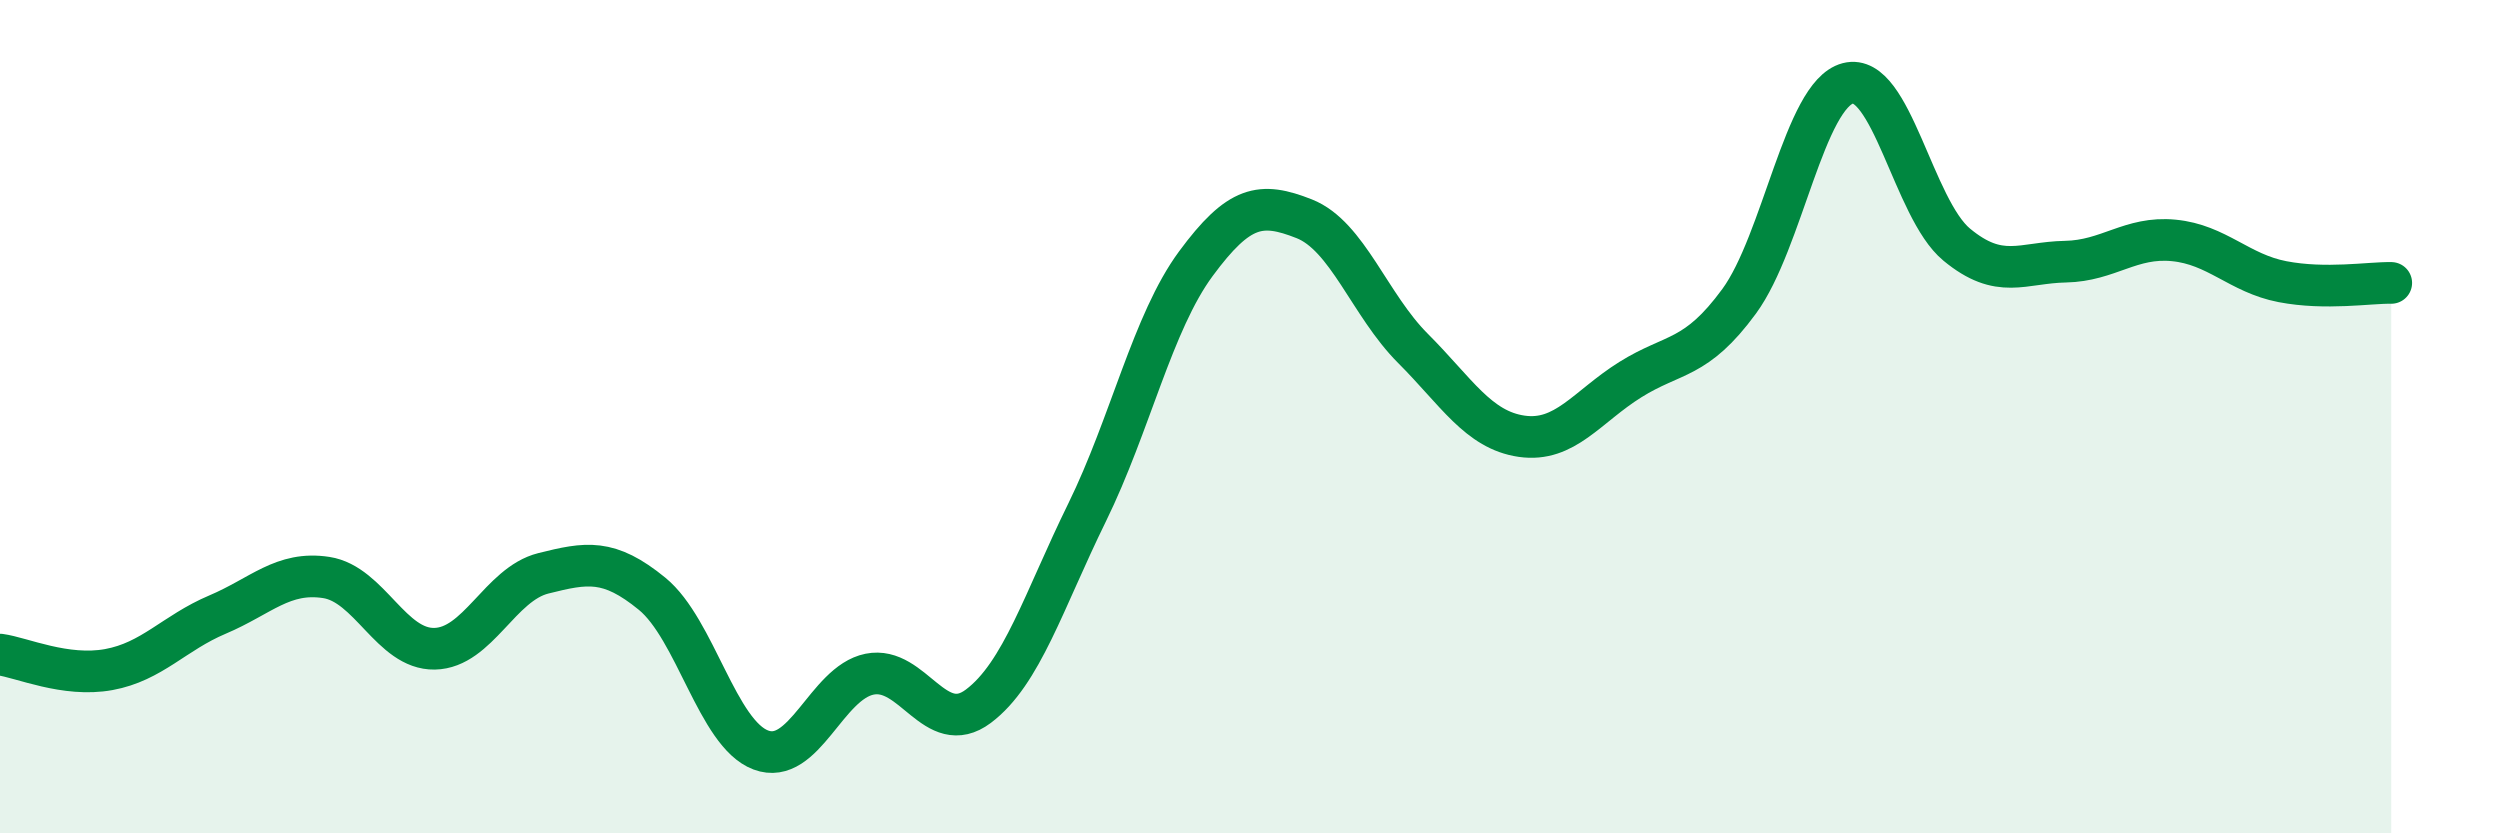 
    <svg width="60" height="20" viewBox="0 0 60 20" xmlns="http://www.w3.org/2000/svg">
      <path
        d="M 0,15.71 C 0.52,15.78 1.57,16.26 2.61,16.07 C 3.65,15.88 4.18,15.19 5.22,14.75 C 6.26,14.31 6.79,13.7 7.83,13.86 C 8.87,14.02 9.39,15.59 10.43,15.57 C 11.47,15.55 12,14.02 13.04,13.76 C 14.08,13.5 14.61,13.4 15.65,14.25 C 16.69,15.1 17.22,17.61 18.26,18 C 19.3,18.39 19.83,16.39 20.87,16.18 C 21.91,15.97 22.44,17.73 23.48,16.95 C 24.52,16.17 25.05,14.42 26.09,12.3 C 27.13,10.18 27.66,7.74 28.7,6.33 C 29.74,4.92 30.26,4.84 31.3,5.25 C 32.34,5.66 32.87,7.32 33.91,8.36 C 34.95,9.4 35.48,10.32 36.52,10.47 C 37.56,10.62 38.09,9.76 39.13,9.11 C 40.17,8.46 40.7,8.65 41.74,7.23 C 42.78,5.81 43.31,2.27 44.35,2 C 45.39,1.73 45.92,5.01 46.96,5.87 C 48,6.73 48.53,6.3 49.57,6.28 C 50.61,6.26 51.13,5.67 52.17,5.77 C 53.21,5.87 53.74,6.56 54.78,6.76 C 55.82,6.96 56.87,6.78 57.39,6.79L57.39 20L0 20Z"
        fill="#008740"
        opacity="0.1"
        stroke-linecap="round"
        stroke-linejoin="round"
      />
      <path
        d="M 0,15.71 C 0.52,15.78 1.57,16.26 2.61,16.07 C 3.65,15.88 4.18,15.19 5.22,14.75 C 6.26,14.31 6.79,13.7 7.83,13.86 C 8.87,14.02 9.39,15.59 10.43,15.57 C 11.47,15.55 12,14.02 13.04,13.76 C 14.08,13.5 14.61,13.4 15.65,14.25 C 16.69,15.1 17.22,17.61 18.26,18 C 19.3,18.39 19.83,16.39 20.87,16.18 C 21.91,15.97 22.44,17.73 23.48,16.95 C 24.52,16.17 25.05,14.42 26.09,12.3 C 27.13,10.18 27.66,7.74 28.7,6.33 C 29.74,4.92 30.26,4.84 31.3,5.25 C 32.34,5.66 32.87,7.32 33.91,8.36 C 34.95,9.4 35.48,10.32 36.52,10.47 C 37.56,10.62 38.09,9.76 39.13,9.11 C 40.17,8.46 40.7,8.65 41.74,7.23 C 42.78,5.81 43.31,2.27 44.35,2 C 45.39,1.73 45.92,5.01 46.96,5.87 C 48,6.73 48.53,6.3 49.57,6.28 C 50.61,6.26 51.13,5.67 52.17,5.77 C 53.21,5.87 53.74,6.56 54.78,6.76 C 55.82,6.96 56.87,6.78 57.39,6.79"
        stroke="#008740"
        stroke-width="1"
        fill="none"
        stroke-linecap="round"
        stroke-linejoin="round"
      />
    </svg>
  